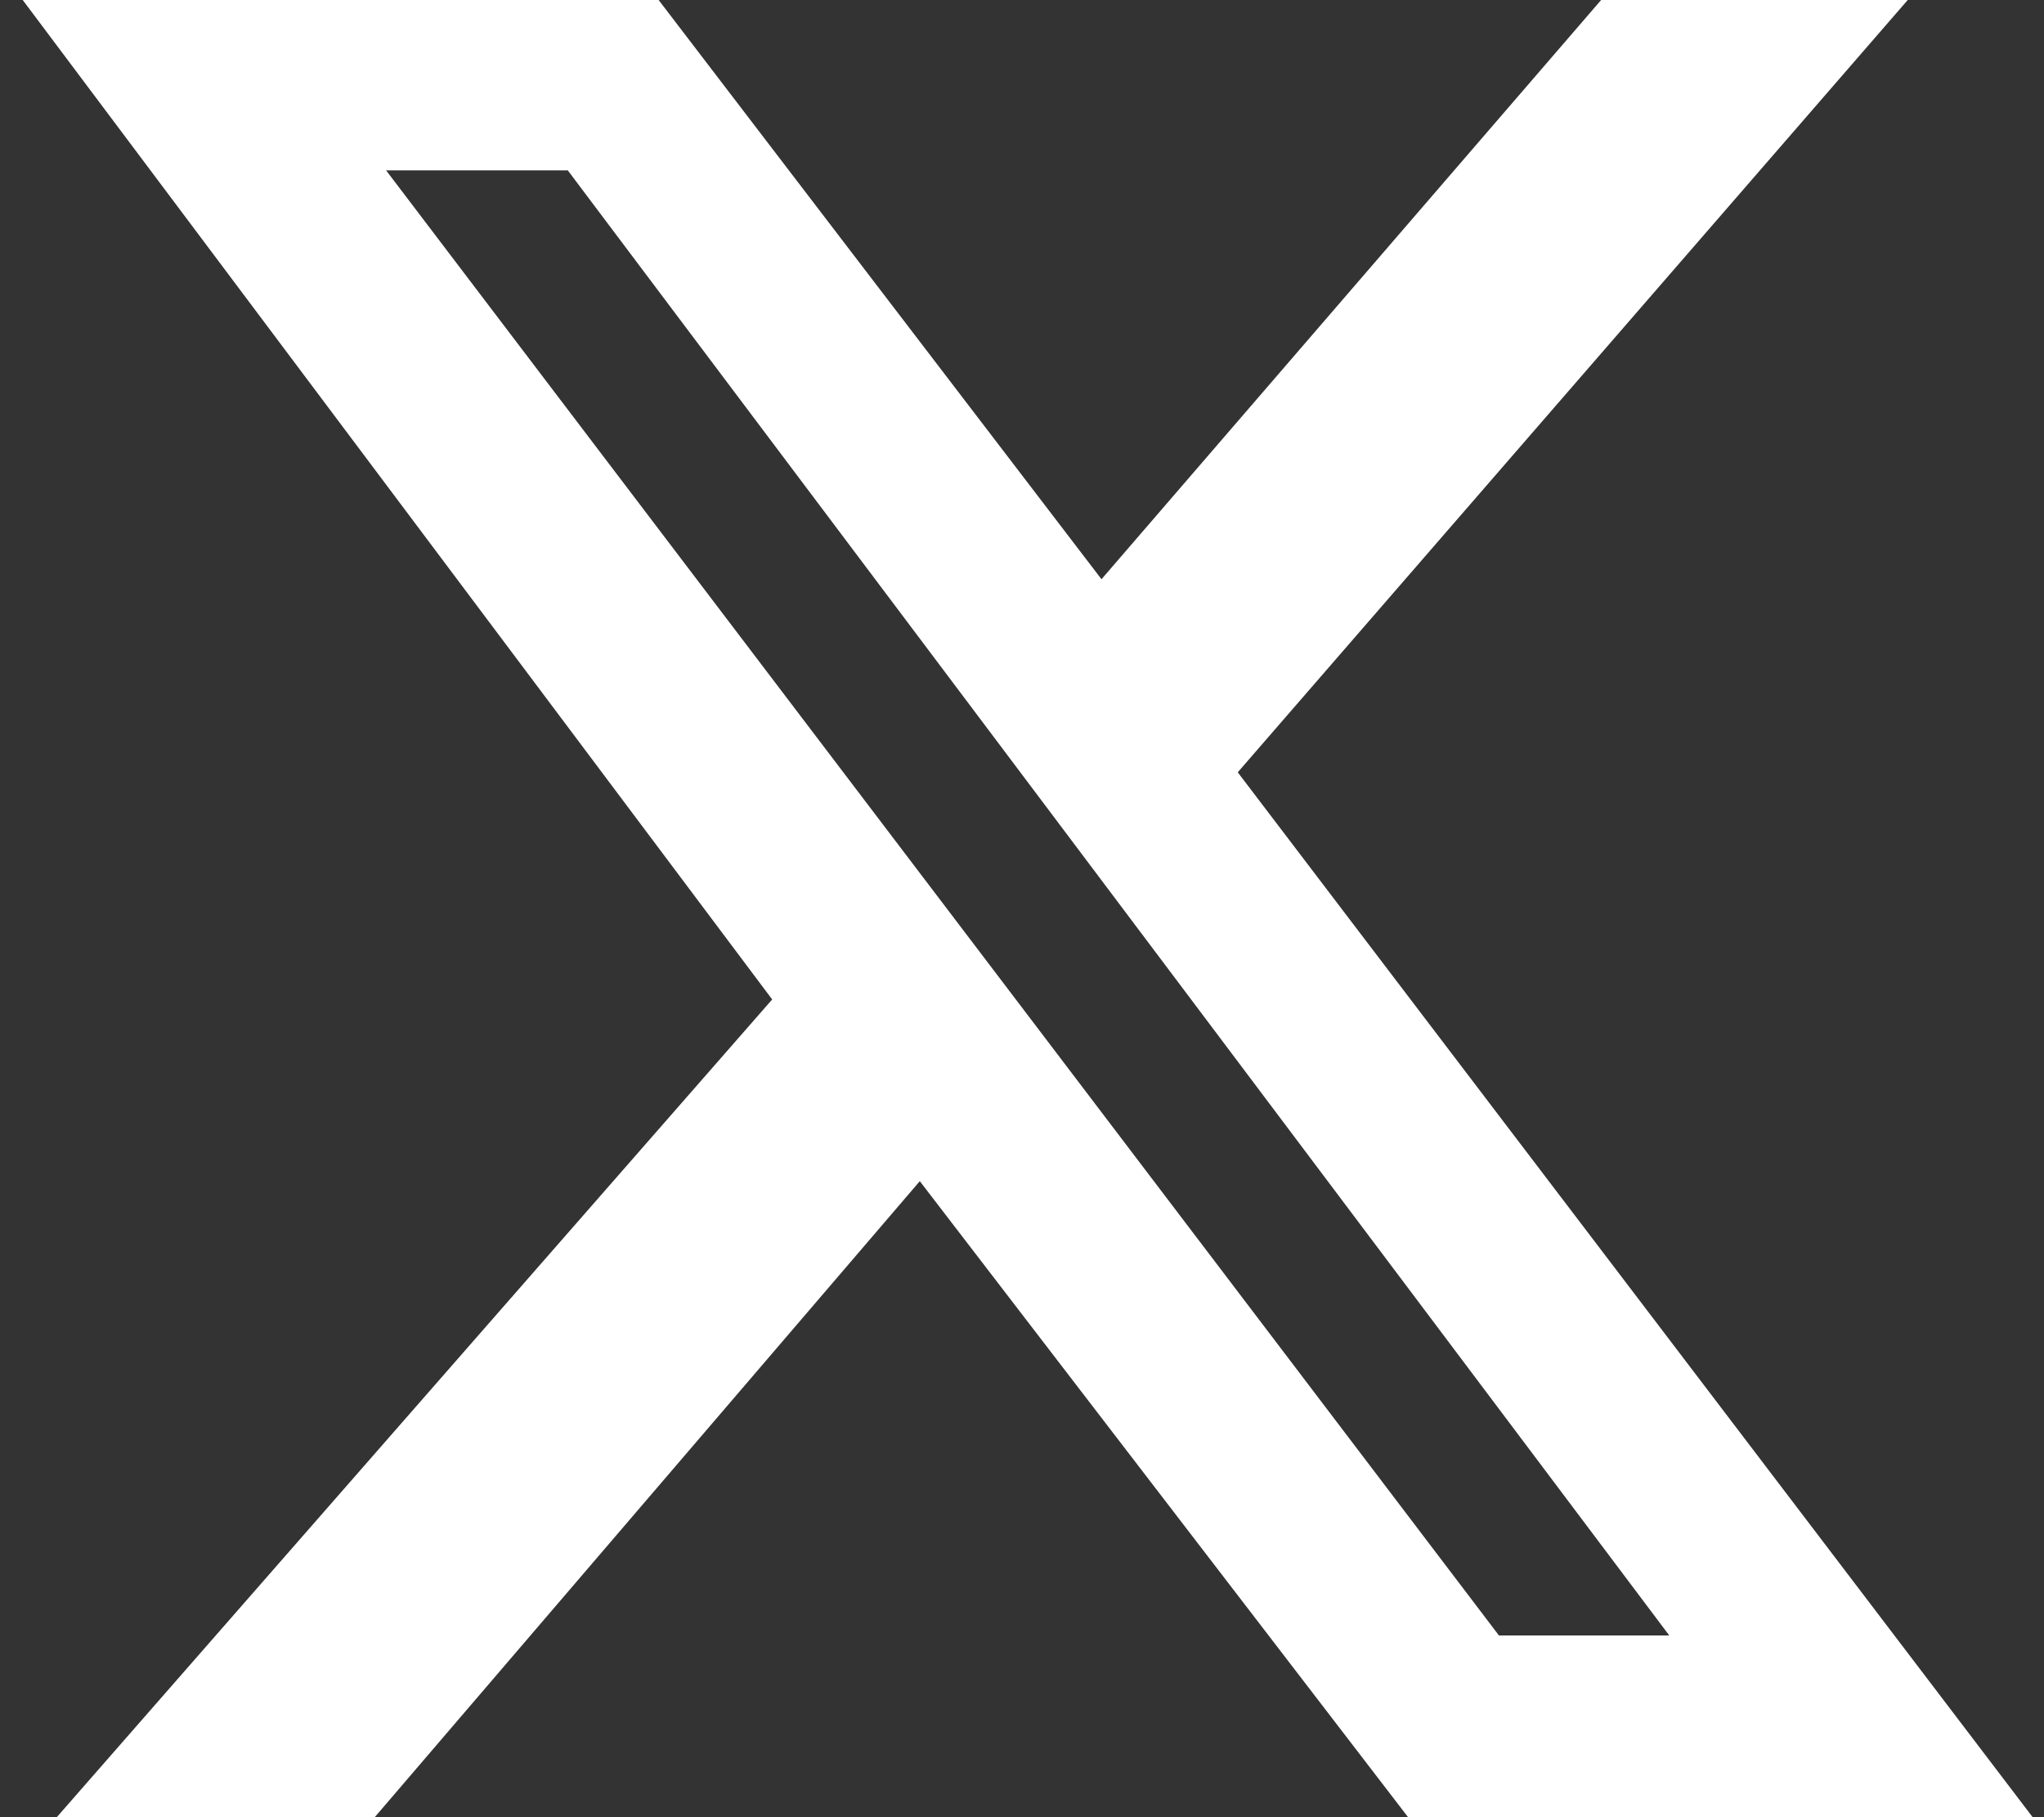 <?xml version="1.0" encoding="utf-8"?>
<!-- Generator: Adobe Illustrator 27.7.0, SVG Export Plug-In . SVG Version: 6.00 Build 0)  -->
<svg version="1.1" id="Layer_1" xmlns="http://www.w3.org/2000/svg" xmlns:xlink="http://www.w3.org/1999/xlink" x="0px" y="0px"
	 viewBox="0 0 18 16" style="enable-background:new 0 0 18 16;" xml:space="preserve">
<rect x="0" y="0" width="18" height="16" fill="#333333" stroke="none"/>
<style type="text/css">
	.st0{fill:#FFFFFF;}
</style>
<g>
	<path class="st0" d="M14.1,0h2.7l-5.9,6.8l7,9.2h-5.5l-4.3-5.6L3.3,16H0.5l6.3-7.2L0.2,0h5.6l3.9,5.1L14.1,0z M13.2,14.4h1.5L5,1.5
		H3.4L13.2,14.4z"/>
</g>
</svg>
